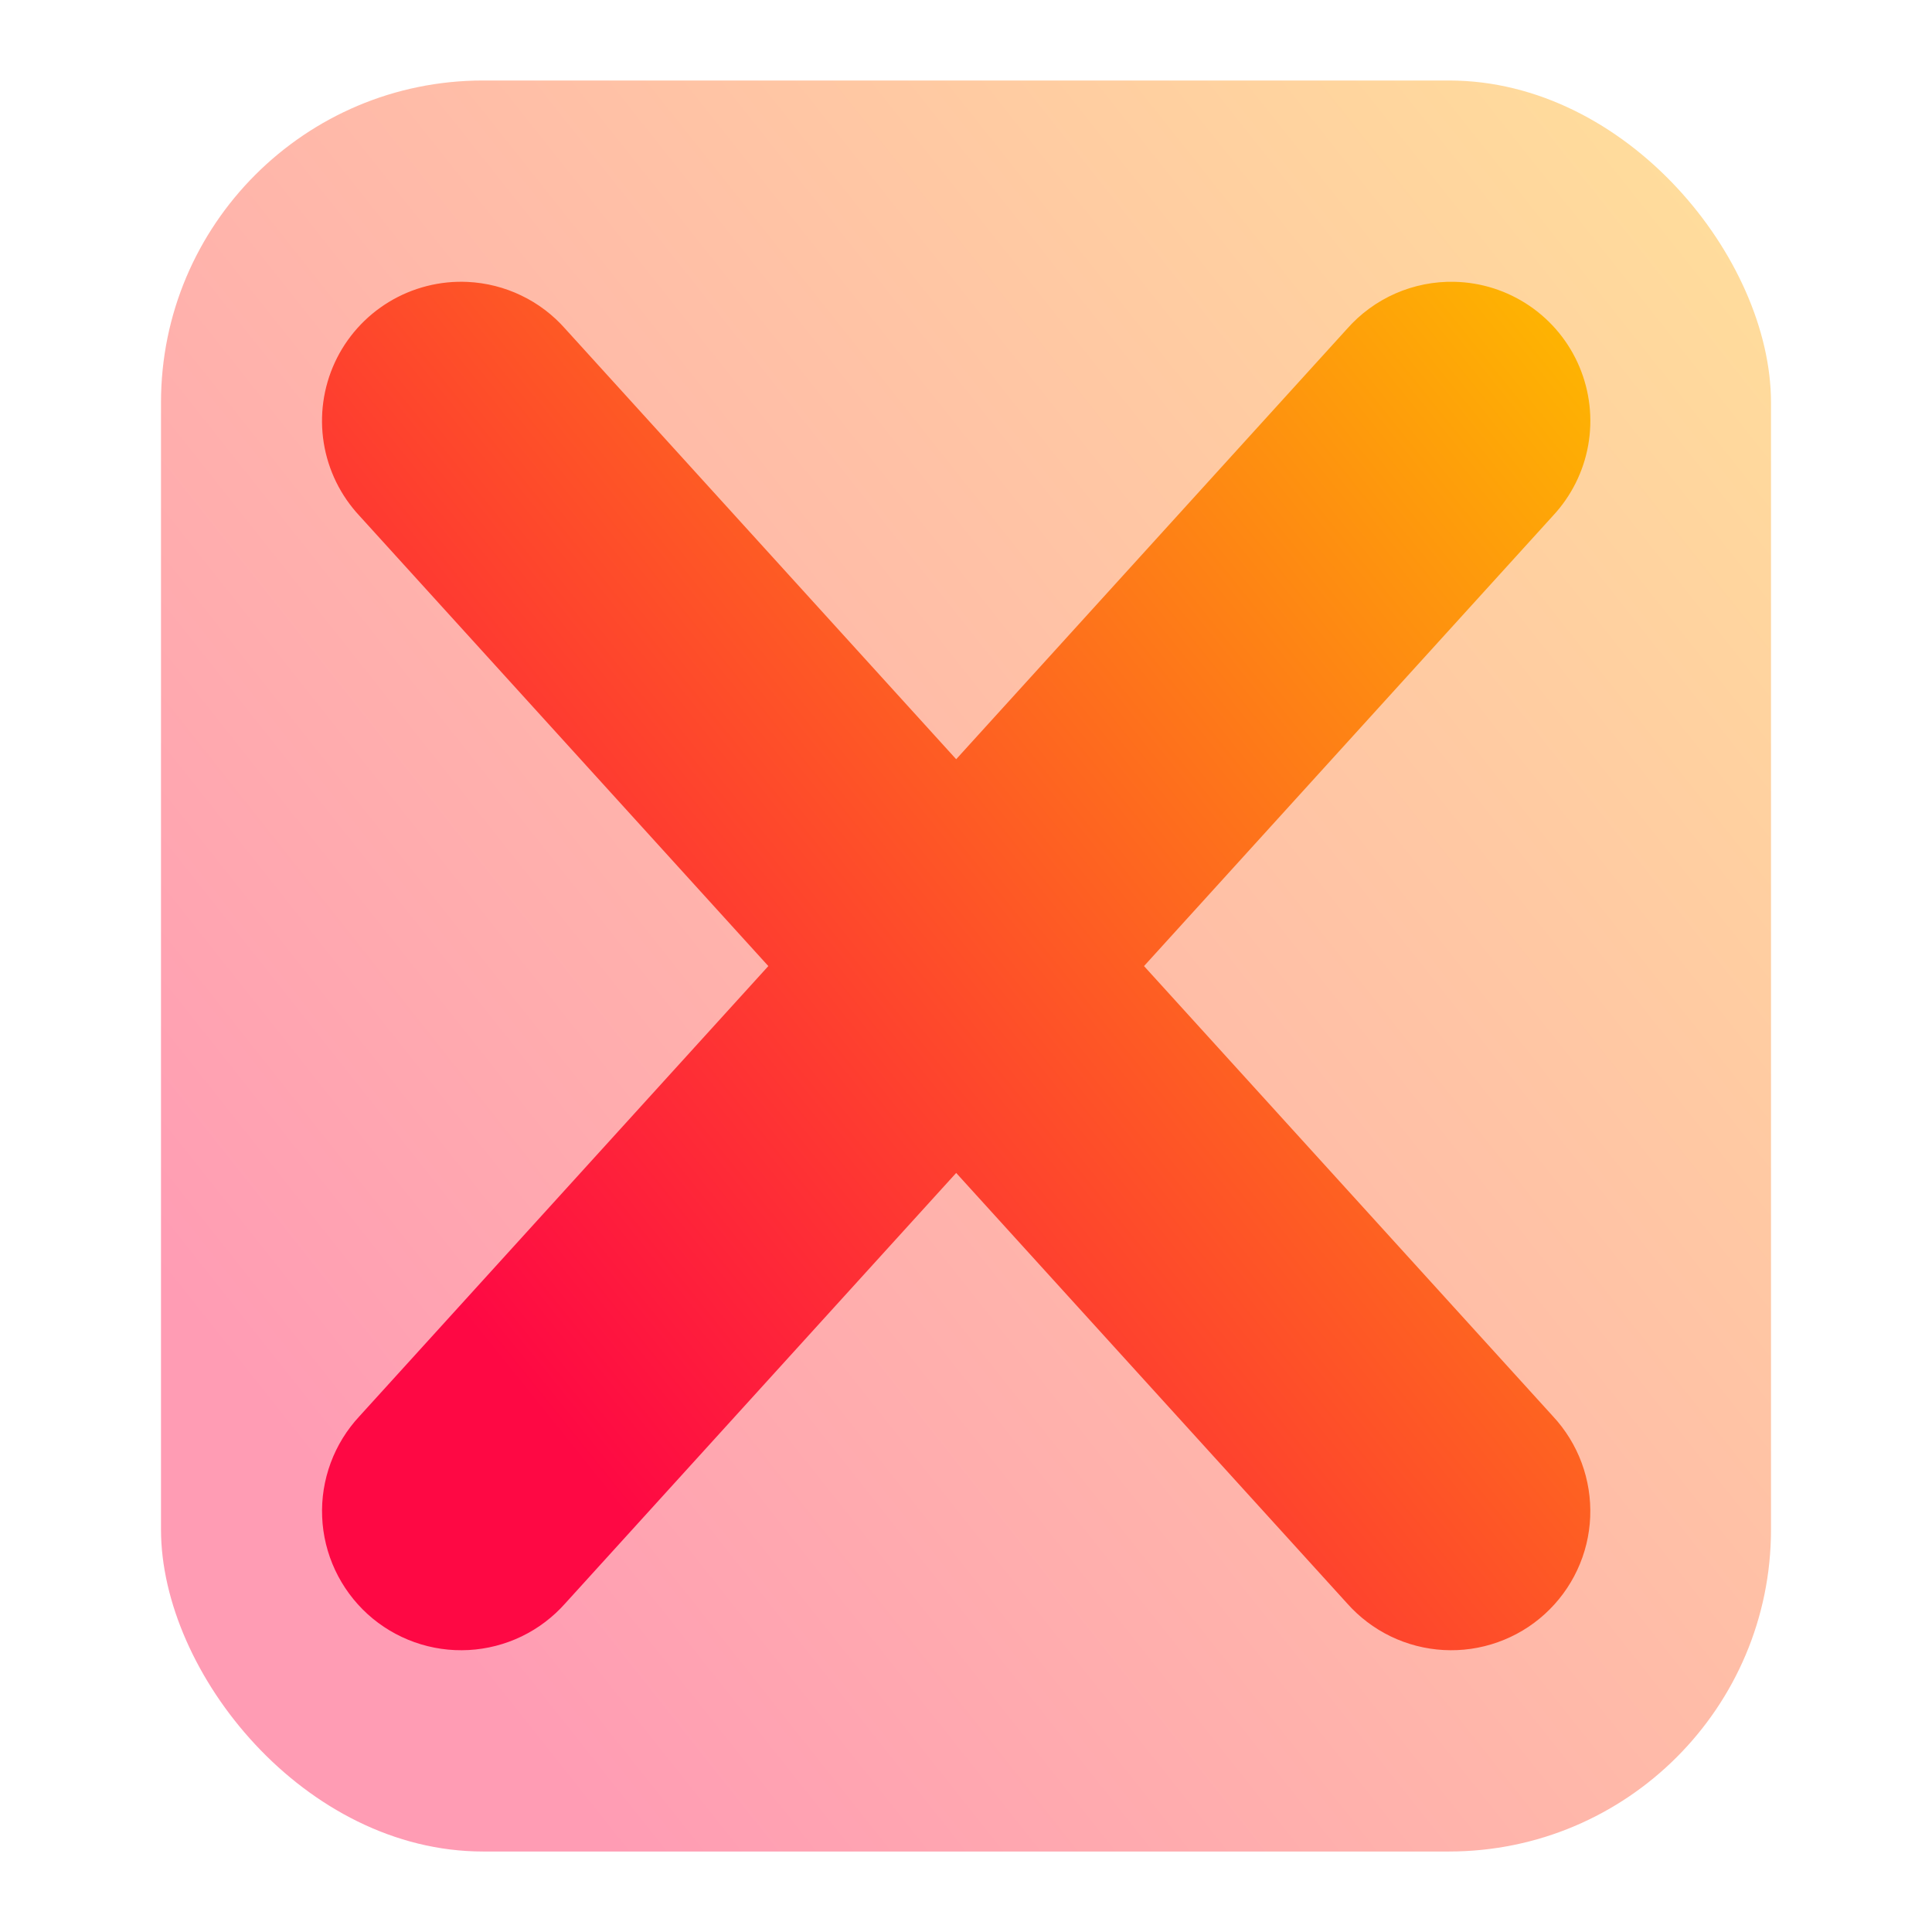 <svg width="48" height="48" viewBox="0 0 48 48" fill="none" xmlns="http://www.w3.org/2000/svg">
<rect opacity="0.4" x="4" y="2" width="40" height="44" rx="8" fill="url(#paint0_linear_60_226)"/>
<path d="M36.11 8.001C35.753 7.993 35.398 8.064 35.071 8.207C34.744 8.351 34.452 8.564 34.216 8.833L23.756 20.35L13.296 8.833C13.079 8.586 12.815 8.385 12.518 8.243C12.222 8.1 11.9 8.019 11.572 8.003C11.084 7.98 10.601 8.103 10.183 8.356C9.765 8.609 9.432 8.981 9.227 9.424C9.022 9.868 8.954 10.362 9.031 10.845C9.108 11.327 9.328 11.775 9.661 12.132L20.44 24.002L9.661 35.869C9.439 36.107 9.267 36.386 9.154 36.691C9.041 36.996 8.989 37.321 9.003 37.646C9.016 37.971 9.094 38.29 9.232 38.584C9.37 38.879 9.565 39.143 9.805 39.362C10.046 39.581 10.328 39.749 10.634 39.858C10.941 39.967 11.266 40.014 11.591 39.996C11.916 39.978 12.234 39.896 12.526 39.755C12.819 39.613 13.081 39.414 13.296 39.171L23.756 27.654L34.216 39.171C34.431 39.414 34.693 39.613 34.986 39.755C35.278 39.896 35.596 39.978 35.921 39.996C36.246 40.014 36.571 39.967 36.877 39.858C37.184 39.749 37.466 39.581 37.706 39.362C37.947 39.143 38.142 38.879 38.28 38.584C38.418 38.29 38.496 37.971 38.509 37.646C38.522 37.321 38.471 36.996 38.358 36.691C38.245 36.386 38.073 36.107 37.851 35.869L27.072 24.002L37.851 12.132C38.174 11.786 38.391 11.353 38.474 10.886C38.557 10.42 38.503 9.939 38.319 9.502C38.135 9.065 37.829 8.691 37.437 8.425C37.045 8.158 36.584 8.011 36.11 8.001Z" fill="url(#paint1_linear_60_226)" stroke="url(#paint2_linear_60_226)" stroke-width="2"/>
<defs>
<linearGradient id="paint0_linear_60_226" x1="11.25" y1="40.806" x2="50.246" y2="9.874" gradientUnits="userSpaceOnUse">
<stop stop-color="#FE0844"/>
<stop offset="1" stop-color="#FEB302"/>
</linearGradient>
<linearGradient id="paint1_linear_60_226" x1="14.349" y1="36.222" x2="42.8" y2="13.328" gradientUnits="userSpaceOnUse">
<stop stop-color="#FE0844"/>
<stop offset="1" stop-color="#FEB302"/>
</linearGradient>
<linearGradient id="paint2_linear_60_226" x1="14.349" y1="36.222" x2="42.8" y2="13.328" gradientUnits="userSpaceOnUse">
<stop stop-color="#FE0844"/>
<stop offset="1" stop-color="#FEB302"/>
</linearGradient>
</defs>
</svg>
